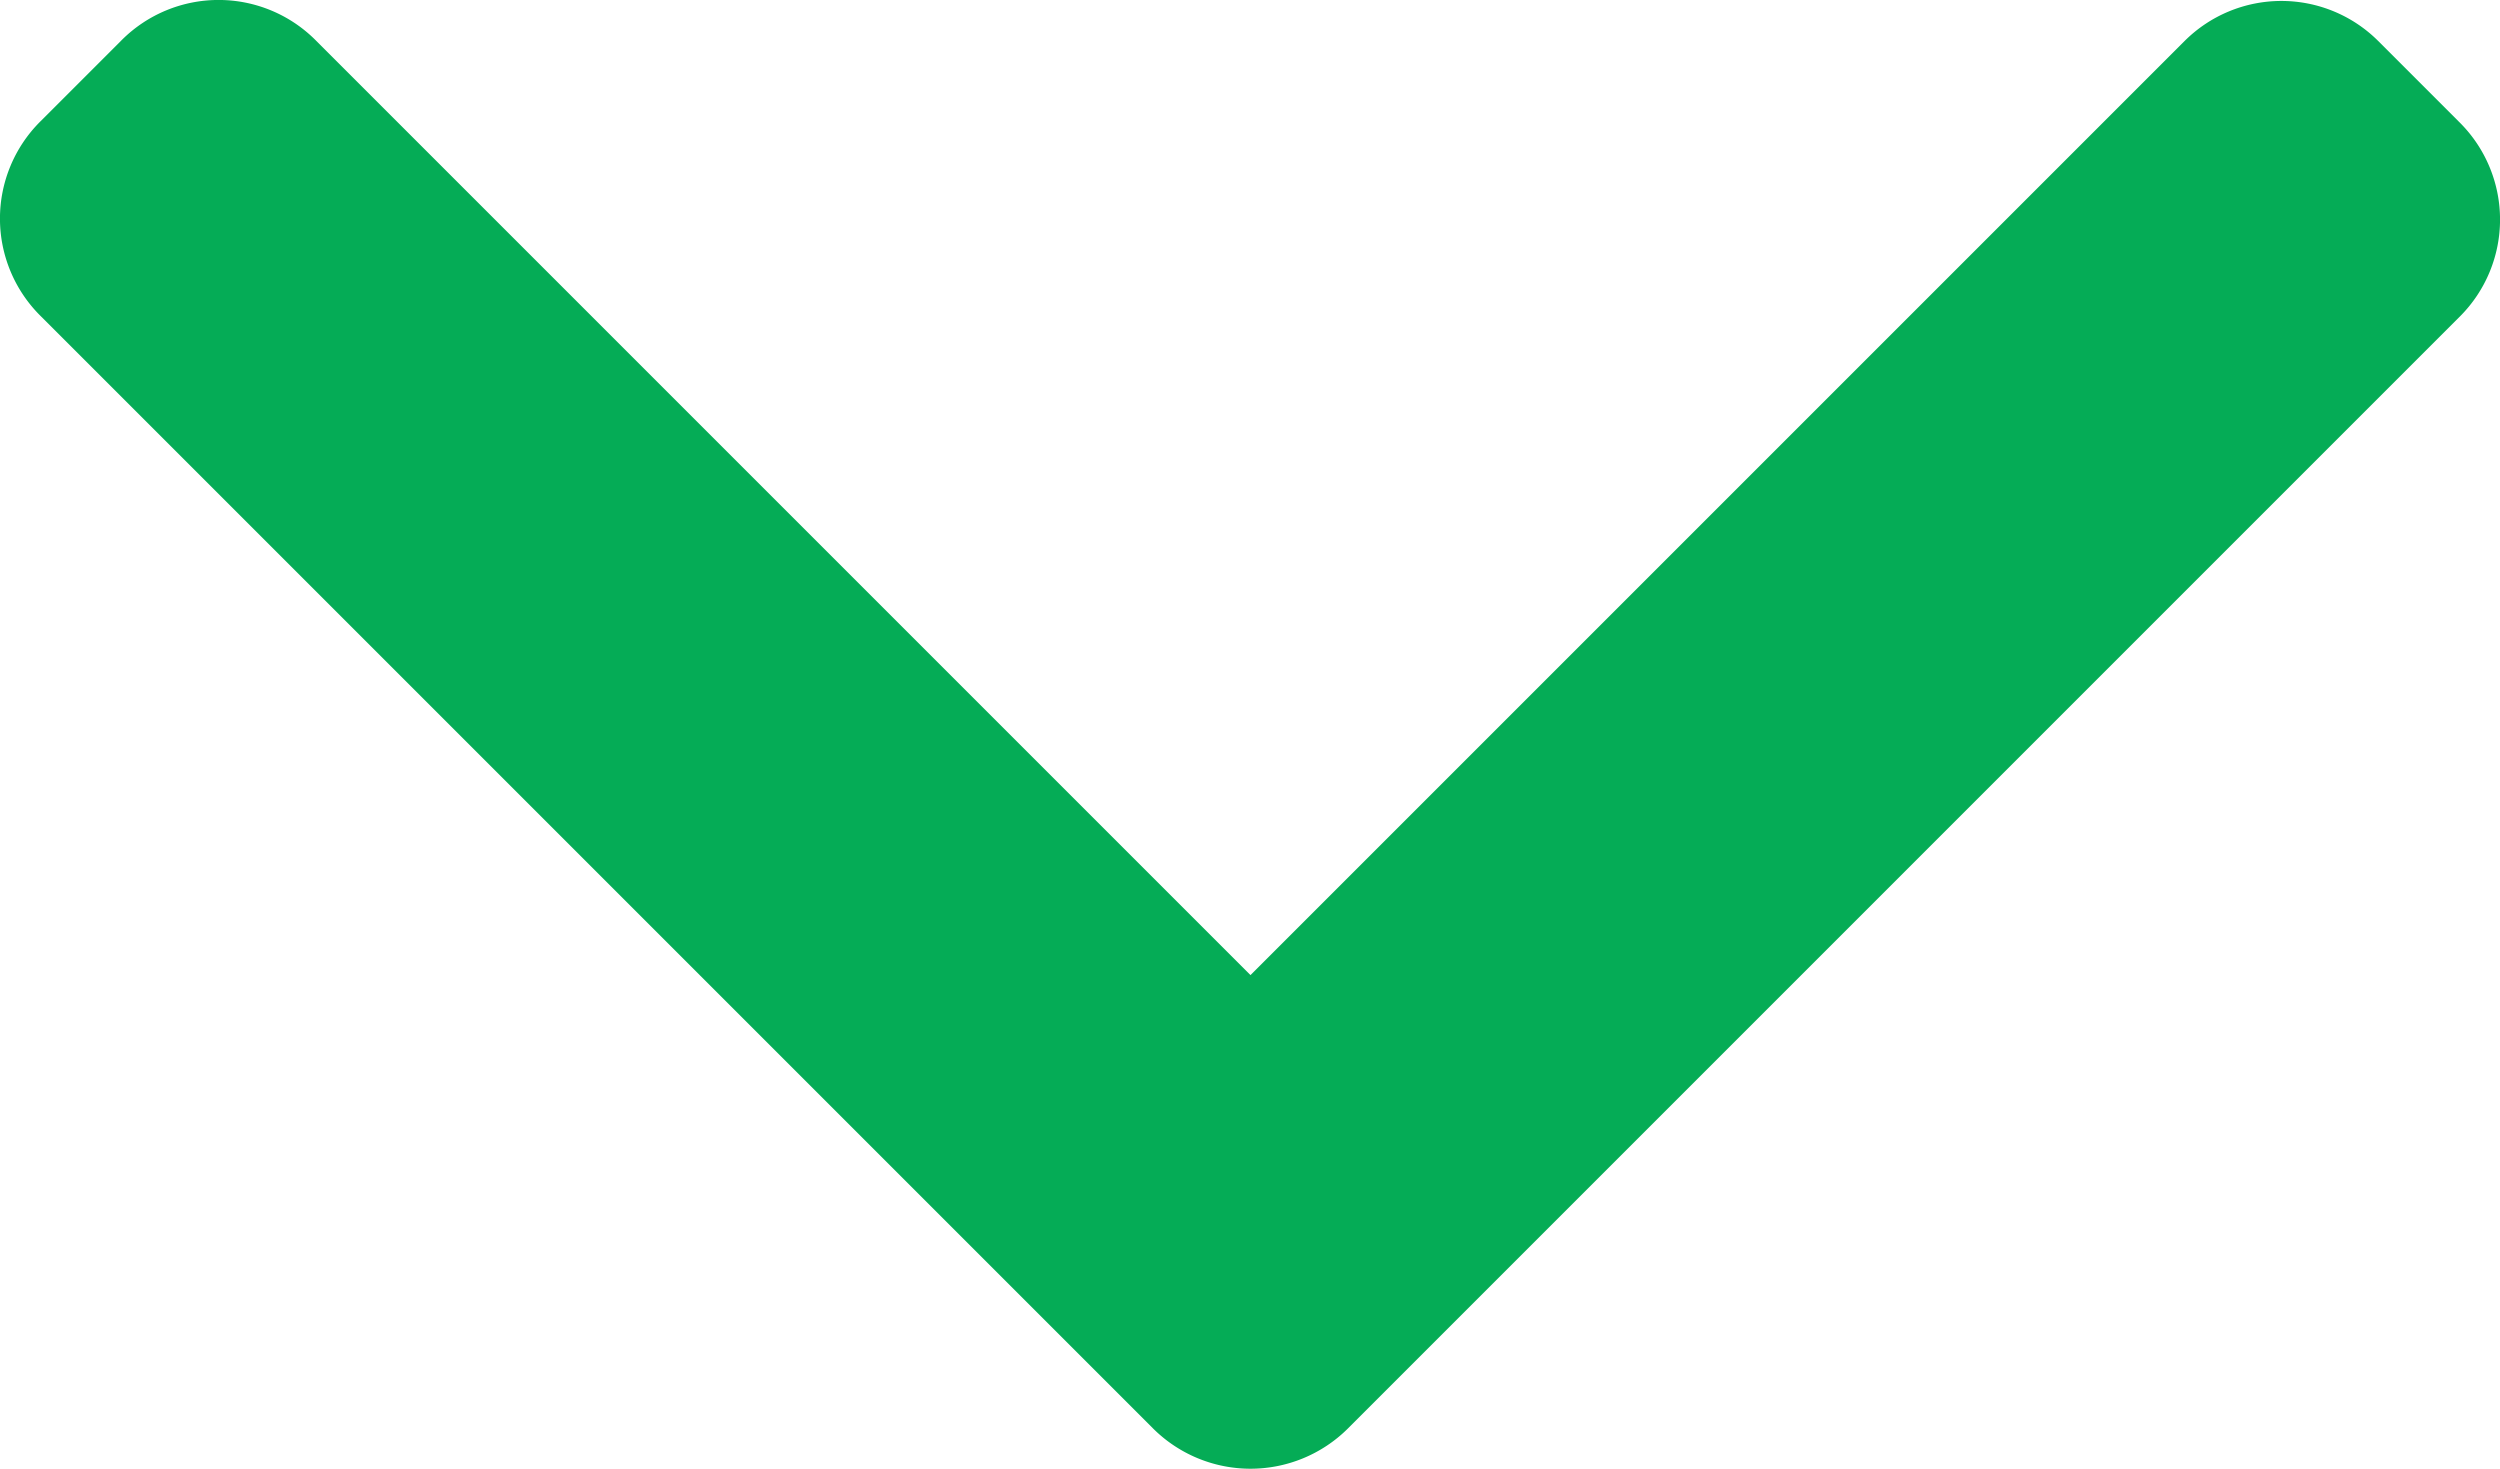 <svg xmlns="http://www.w3.org/2000/svg" width="7.571" height="4.448" viewBox="0 0 7.571 4.448"><defs><style>.a{fill:#05ac56;}</style></defs><path class="a" d="M4.327,3.49.958.121a.415.415,0,0,0-.586,0L.124.369a.415.415,0,0,0,0,.586L2.953,3.784.121,6.616a.415.415,0,0,0,0,.586l.248.248a.415.415,0,0,0,.586,0L4.327,4.078a.418.418,0,0,0,0-.588Z" transform="translate(7.571) rotate(90)"/></svg>